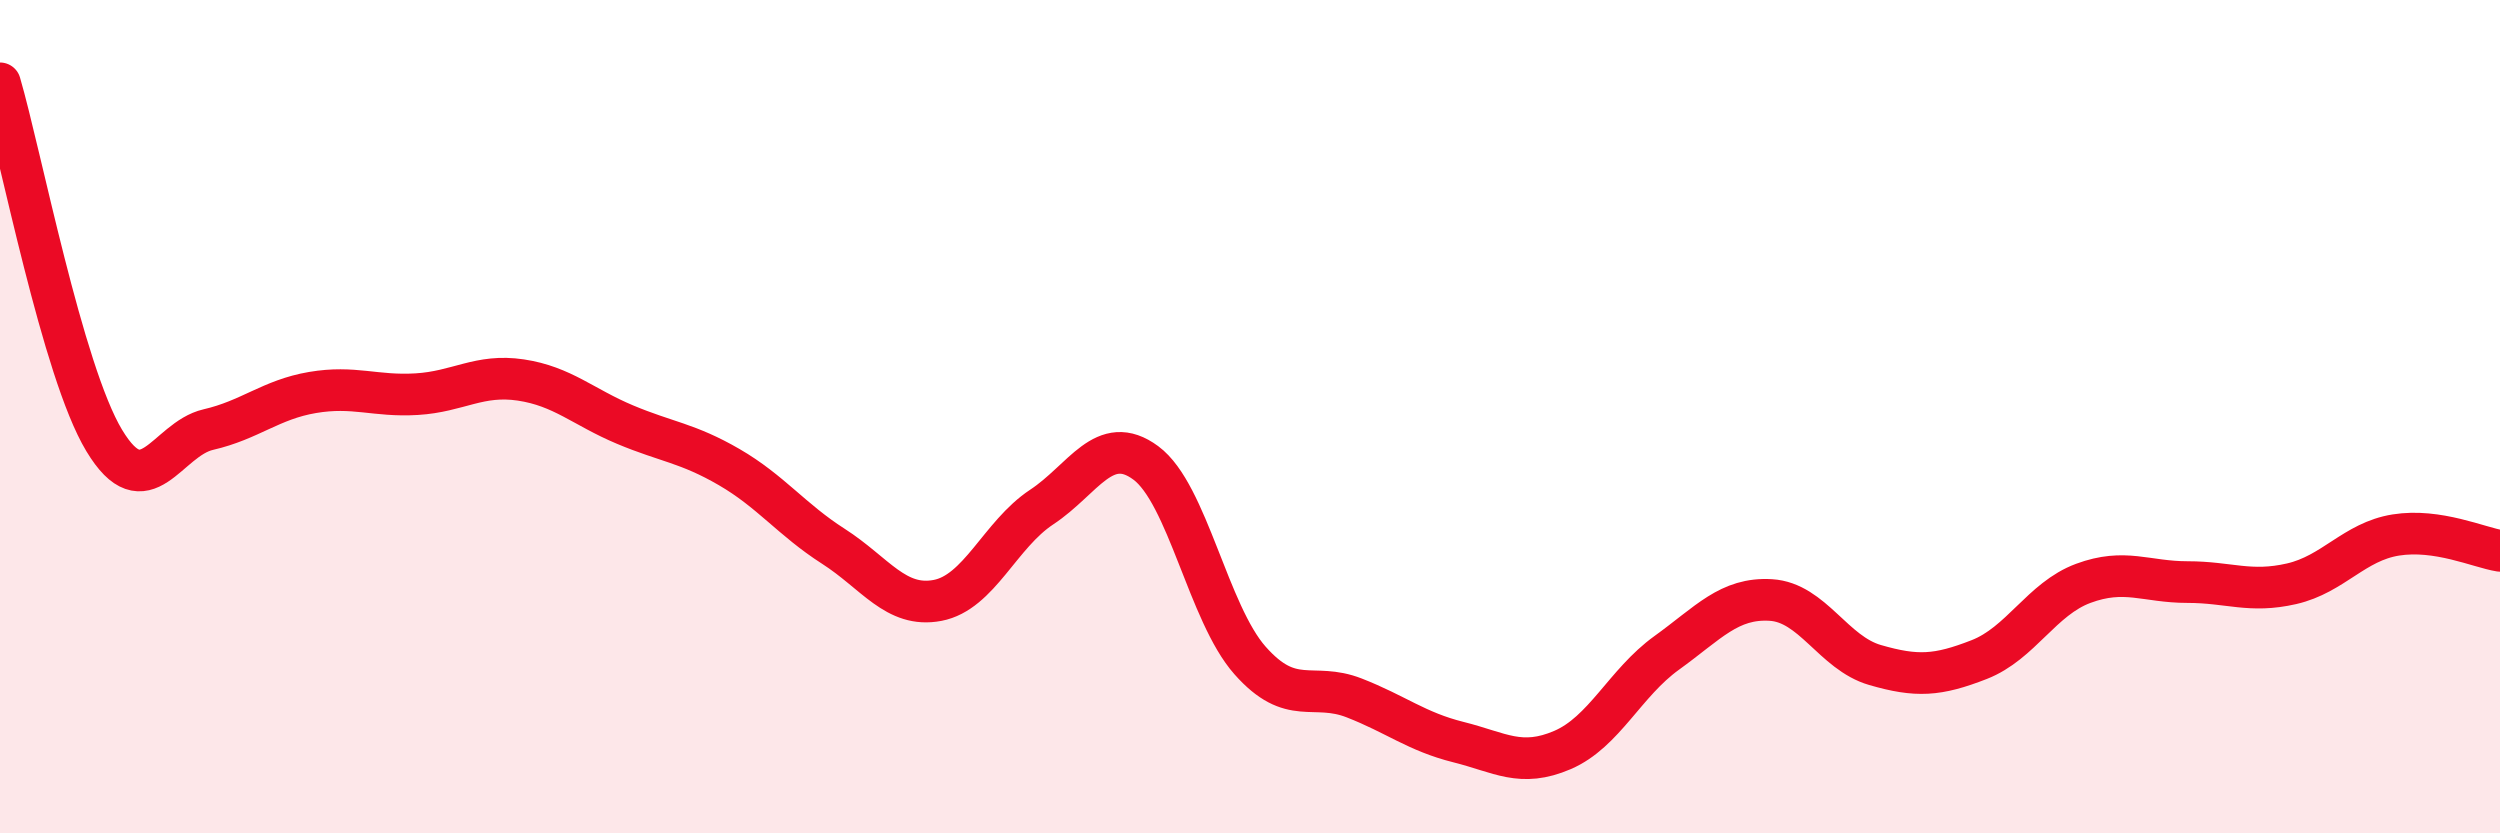 
    <svg width="60" height="20" viewBox="0 0 60 20" xmlns="http://www.w3.org/2000/svg">
      <path
        d="M 0,2 C 0.5,3.71 1.5,8.91 2.5,10.57 C 3.5,12.23 4,10.54 5,10.31 C 6,10.08 6.5,9.59 7.5,9.42 C 8.5,9.25 9,9.52 10,9.46 C 11,9.4 11.5,8.97 12.5,9.12 C 13.5,9.27 14,9.77 15,10.19 C 16,10.61 16.5,10.63 17.5,11.21 C 18.5,11.79 19,12.47 20,13.11 C 21,13.75 21.5,14.6 22.5,14.41 C 23.5,14.22 24,12.83 25,12.17 C 26,11.51 26.5,10.37 27.5,11.11 C 28.5,11.85 29,14.72 30,15.85 C 31,16.98 31.5,16.36 32.5,16.75 C 33.5,17.14 34,17.56 35,17.81 C 36,18.06 36.5,18.43 37.5,18 C 38.5,17.57 39,16.39 40,15.67 C 41,14.95 41.5,14.34 42.5,14.4 C 43.5,14.46 44,15.67 45,15.96 C 46,16.25 46.5,16.22 47.5,15.83 C 48.5,15.44 49,14.37 50,14 C 51,13.63 51.5,13.97 52.5,13.97 C 53.5,13.97 54,14.24 55,14.01 C 56,13.78 56.5,13 57.5,12.84 C 58.5,12.68 59.5,13.14 60,13.22L60 20L0 20Z"
        fill="#EB0A25"
        opacity="0.1"
        stroke-linecap="round"
        stroke-linejoin="round"
      />
      <path
        d="M 0,2 C 0.5,3.71 1.5,8.91 2.5,10.57 C 3.5,12.23 4,10.54 5,10.31 C 6,10.08 6.5,9.59 7.5,9.42 C 8.5,9.25 9,9.52 10,9.46 C 11,9.4 11.5,8.97 12.5,9.12 C 13.5,9.27 14,9.77 15,10.19 C 16,10.61 16.5,10.63 17.5,11.21 C 18.5,11.79 19,12.47 20,13.11 C 21,13.75 21.5,14.6 22.5,14.41 C 23.5,14.22 24,12.83 25,12.17 C 26,11.51 26.5,10.37 27.5,11.11 C 28.5,11.85 29,14.72 30,15.85 C 31,16.98 31.5,16.36 32.5,16.75 C 33.5,17.14 34,17.56 35,17.81 C 36,18.06 36.5,18.43 37.5,18 C 38.5,17.57 39,16.39 40,15.67 C 41,14.95 41.5,14.34 42.5,14.4 C 43.5,14.46 44,15.67 45,15.96 C 46,16.25 46.5,16.22 47.5,15.83 C 48.5,15.44 49,14.37 50,14 C 51,13.63 51.5,13.97 52.5,13.97 C 53.5,13.97 54,14.24 55,14.01 C 56,13.78 56.5,13 57.5,12.84 C 58.5,12.68 59.5,13.14 60,13.22"
        stroke="#EB0A25"
        stroke-width="1"
        fill="none"
        stroke-linecap="round"
        stroke-linejoin="round"
      />
    </svg>
  